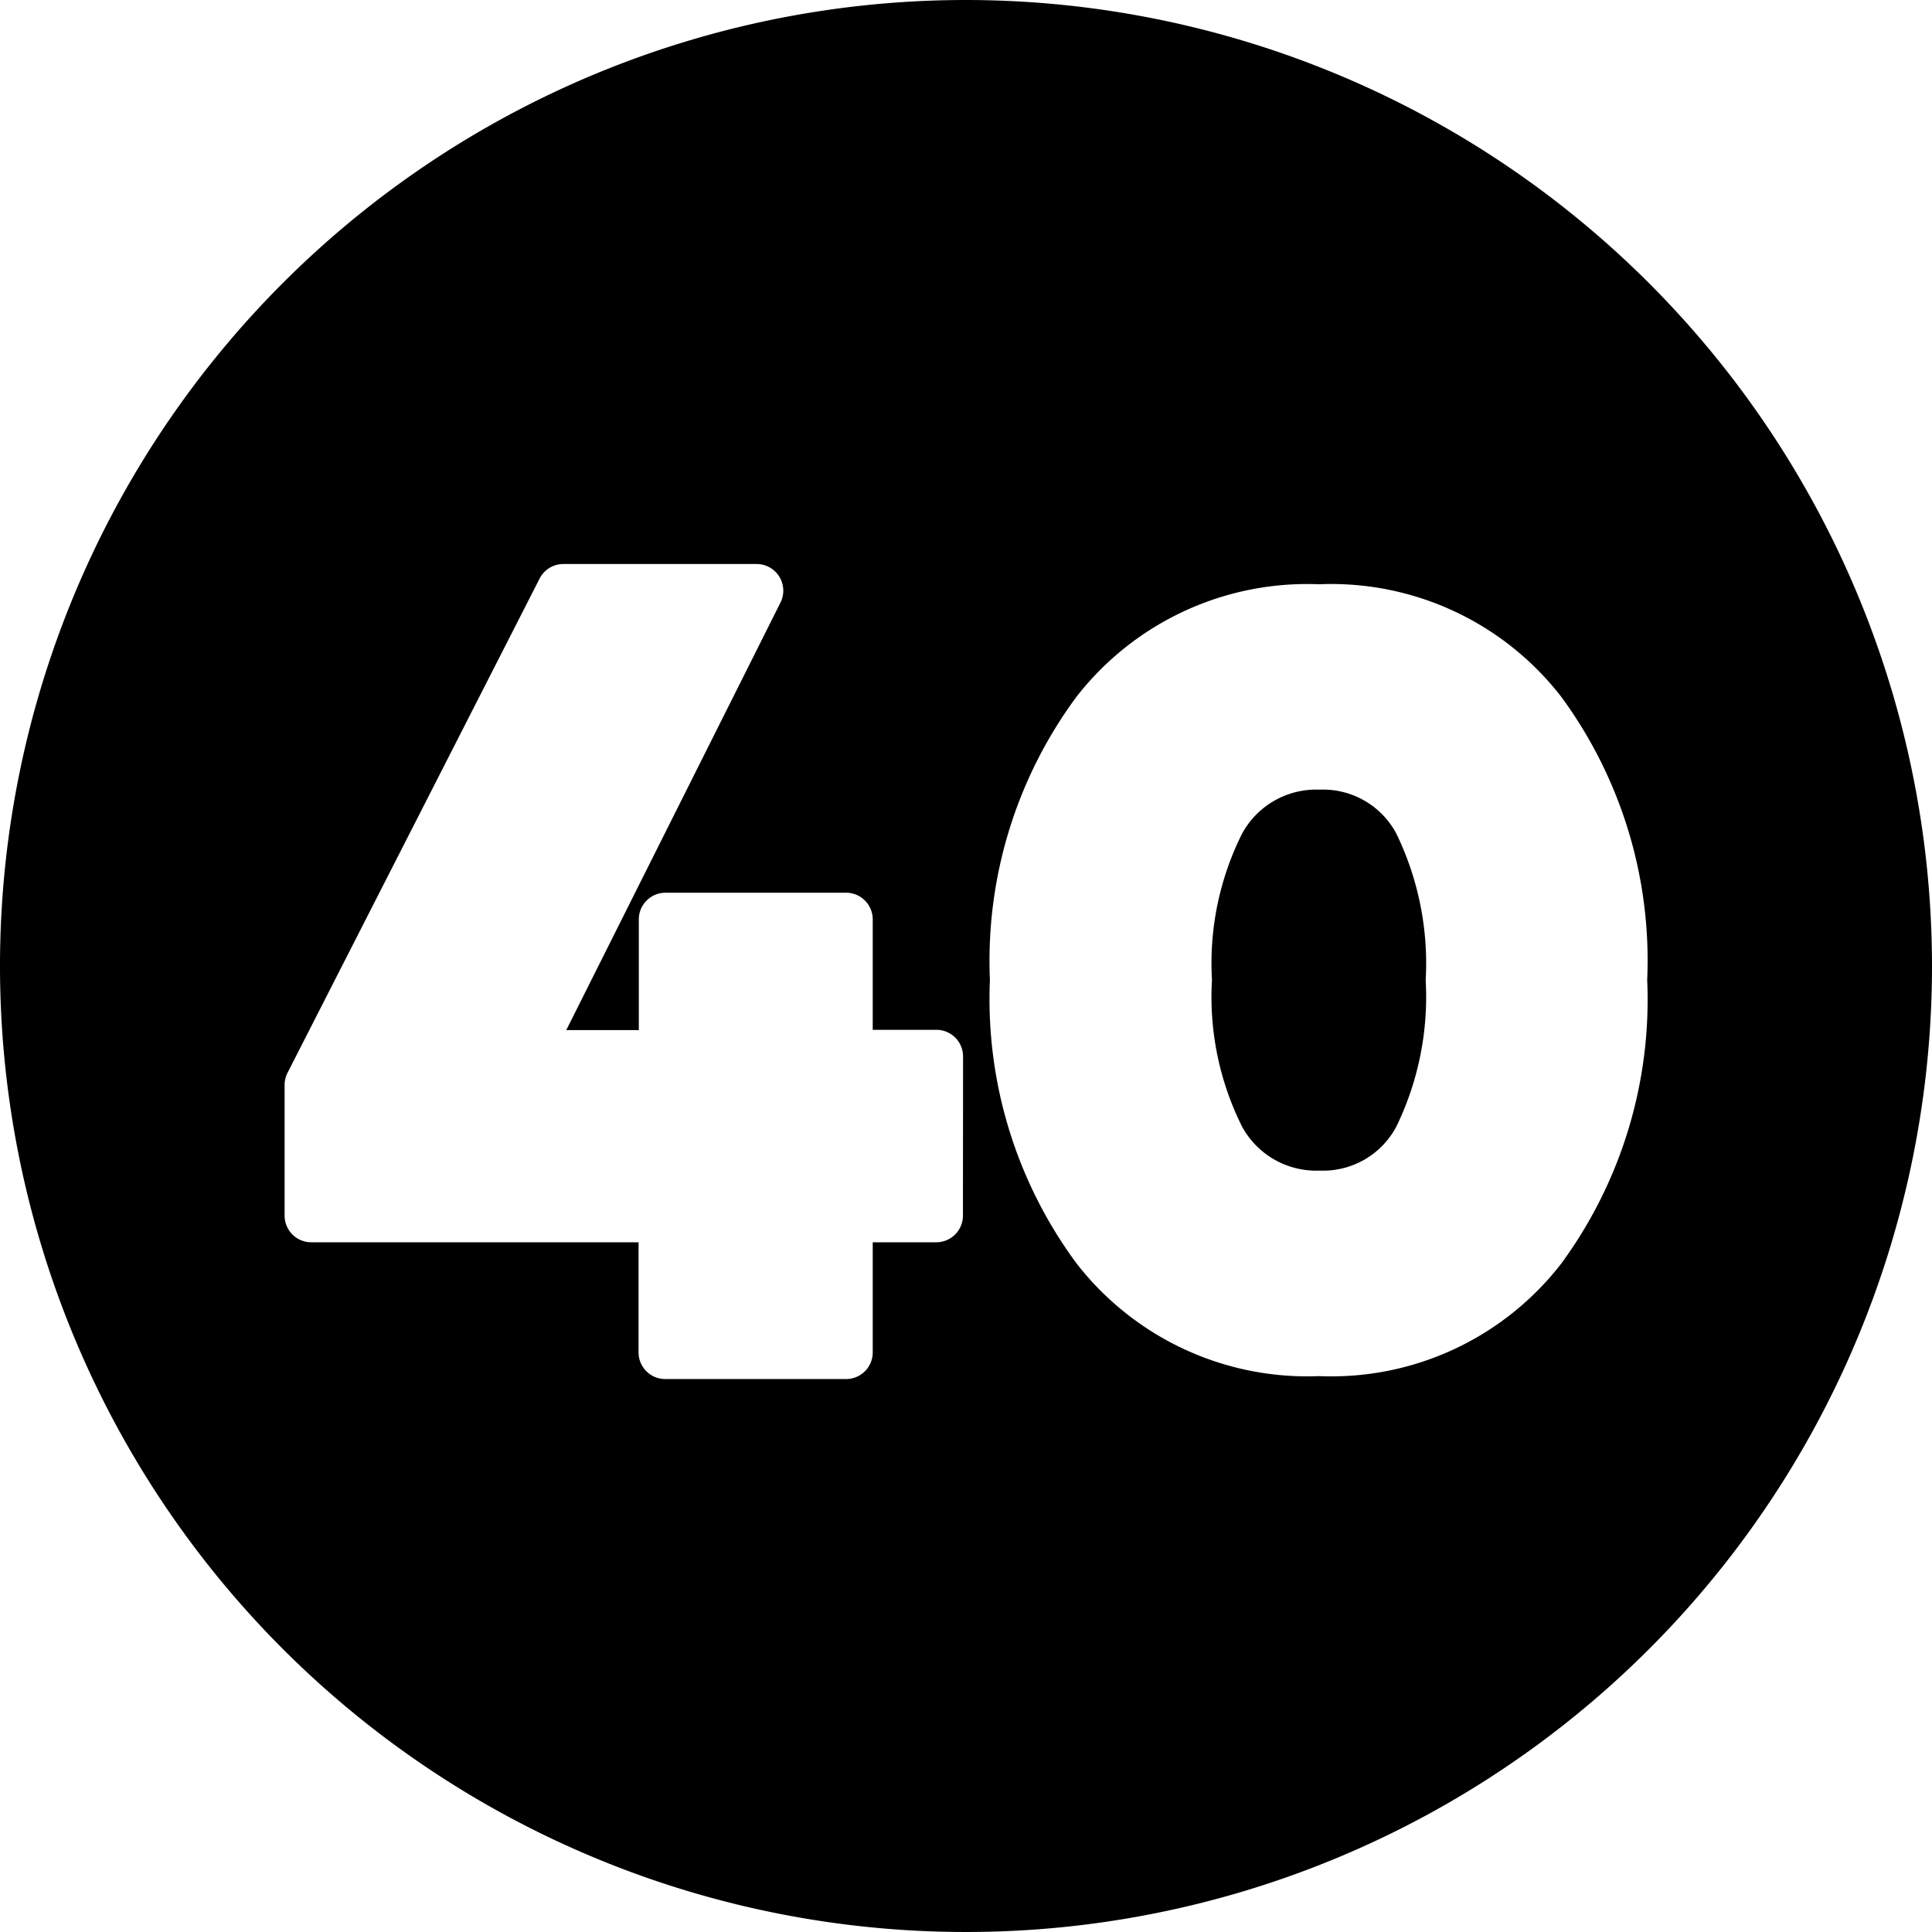 <?xml version="1.0" encoding="UTF-8"?><svg xmlns="http://www.w3.org/2000/svg" xmlns:xlink="http://www.w3.org/1999/xlink" height="29.0" preserveAspectRatio="xMidYMid meet" version="1.0" viewBox="1.5 1.5 29.0 29.0" width="29.0" zoomAndPan="magnify"><g data-name="Layer 62" fill-rule="evenodd" id="change1_1"><path d="M16,1.5A14.5,14.5,0,1,0,30.5,16,14.507,14.507,0,0,0,16,1.5Zm-.046,18.247a.4.4,0,0,1-.4.4H14.6V21.8a.4.4,0,0,1-.4.4H11.485a.4.4,0,0,1-.4-.4V20.147H6.172a.4.4,0,0,1-.4-.4V17.785a.4.4,0,0,1,.044-.182L9.6,10.184a.4.4,0,0,1,.357-.218h2.9a.4.4,0,0,1,.358.579L10,16.962h1.089V15.3a.4.4,0,0,1,.4-.4H14.2a.4.4,0,0,1,.4.4v1.658h.956a.4.4,0,0,1,.4.4Zm8.984.716A4.364,4.364,0,0,1,21.3,22.156a4.384,4.384,0,0,1-3.641-1.692,6.677,6.677,0,0,1-1.3-4.255,6.663,6.663,0,0,1,1.3-4.251A4.389,4.389,0,0,1,21.3,10.27a4.366,4.366,0,0,1,3.635,1.689,6.685,6.685,0,0,1,1.29,4.25A6.7,6.7,0,0,1,24.938,20.463Z"/><path d="M21.307,13.353a1.266,1.266,0,0,0-1.164.662,4.347,4.347,0,0,0-.451,2.194,4.351,4.351,0,0,0,.451,2.2,1.266,1.266,0,0,0,1.164.662,1.245,1.245,0,0,0,1.152-.659,4.457,4.457,0,0,0,.441-2.2,4.459,4.459,0,0,0-.441-2.2A1.246,1.246,0,0,0,21.307,13.353Z"/></g></svg>